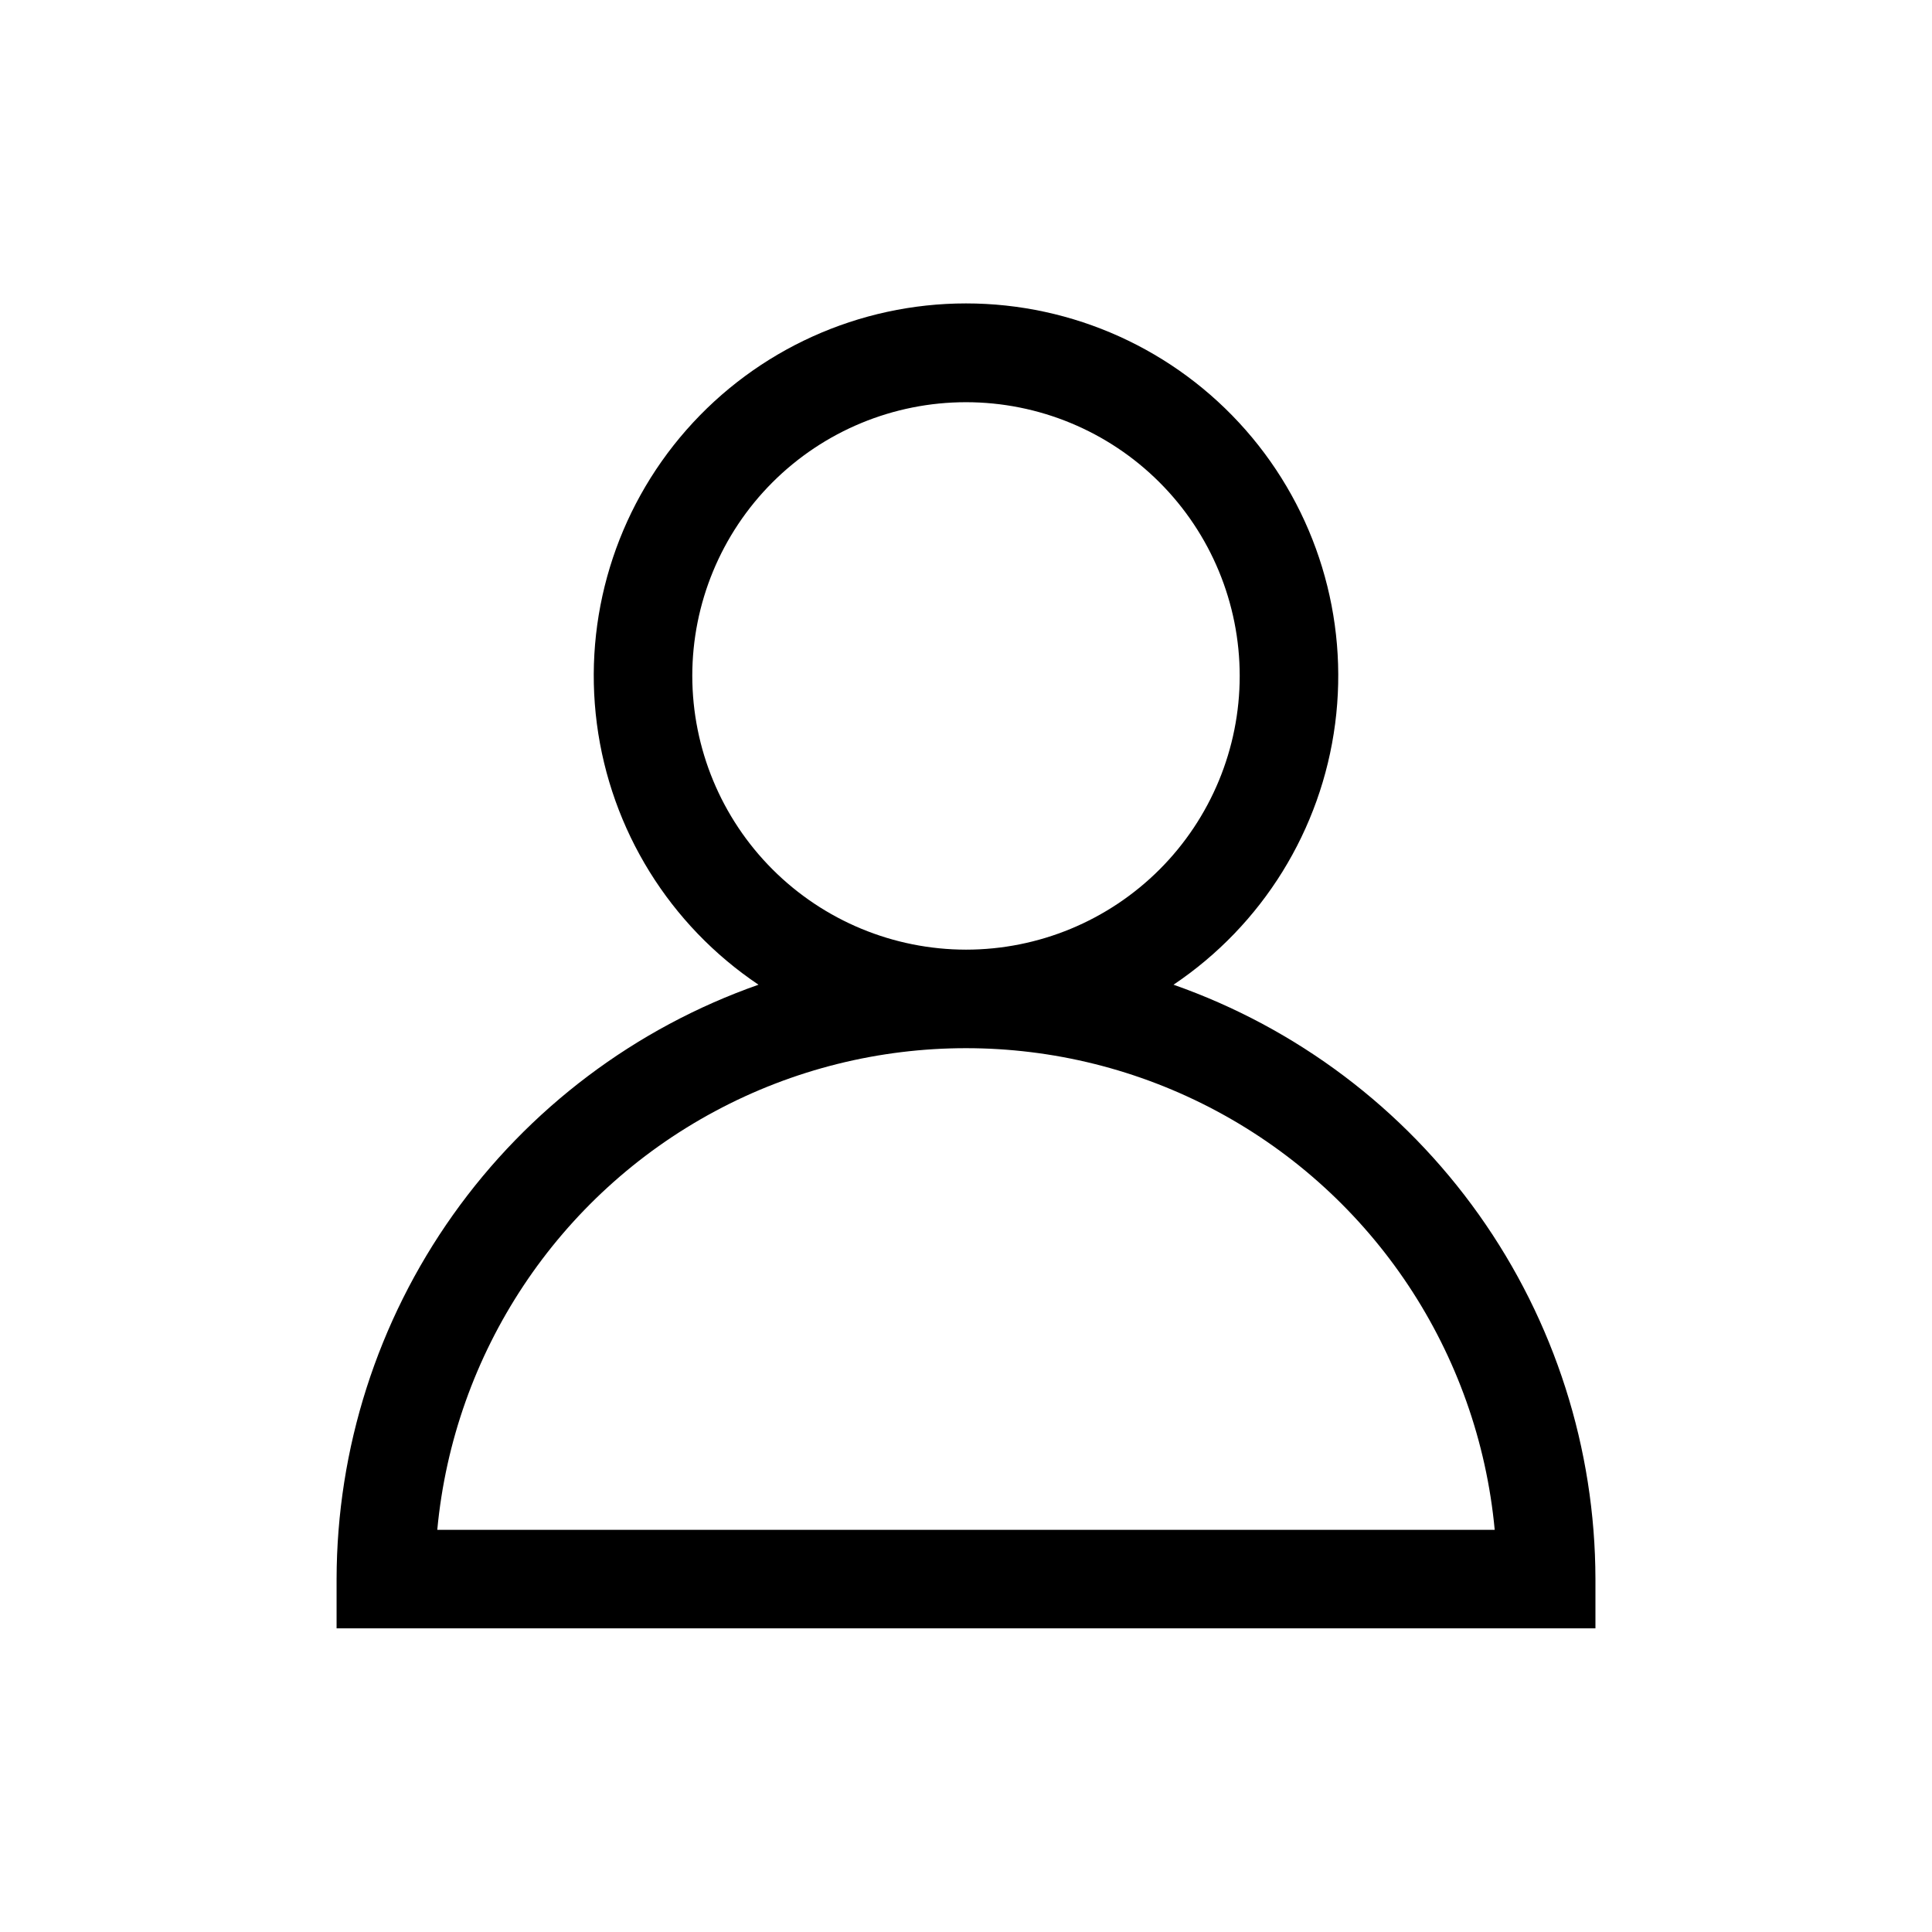 <?xml version="1.0" encoding="UTF-8"?>
<!-- Uploaded to: ICON Repo, www.iconrepo.com, Generator: ICON Repo Mixer Tools -->
<svg fill="#000000" width="800px" height="800px" version="1.1" viewBox="144 144 512 512" xmlns="http://www.w3.org/2000/svg">
 <path d="m454.99 404.96c23.566-15.82 39.172-41.023 42.836-69.168 3.664-28.148-4.977-56.508-23.707-77.832-18.727-21.324-45.734-33.551-74.117-33.551s-55.391 12.227-74.121 33.551c-18.73 21.324-27.367 49.684-23.707 77.832 3.664 28.145 19.27 53.348 42.836 69.168-32.641 11.465-60.922 32.77-80.949 60.977-20.023 28.211-30.809 61.938-30.863 96.531v13.055h333.61v-13.055c-0.055-34.594-10.836-68.32-30.863-96.531-20.023-28.207-48.309-49.512-80.949-60.977zm-127.53-81.832c0-19.238 7.641-37.688 21.246-51.293 13.602-13.602 32.051-21.246 51.293-21.246 19.238 0 37.688 7.641 51.289 21.246 13.605 13.602 21.246 32.055 21.246 51.293s-7.641 37.688-21.242 51.293c-13.605 13.602-32.055 21.246-51.293 21.246-19.234-0.02-37.672-7.668-51.273-21.27-13.598-13.598-21.246-32.039-21.266-51.27zm-67.578 226.29c4.387-46.961 32.012-88.605 73.57-110.91 41.559-22.305 91.531-22.305 133.09 0 41.562 22.301 69.184 63.945 73.57 110.91z"/>
</svg>